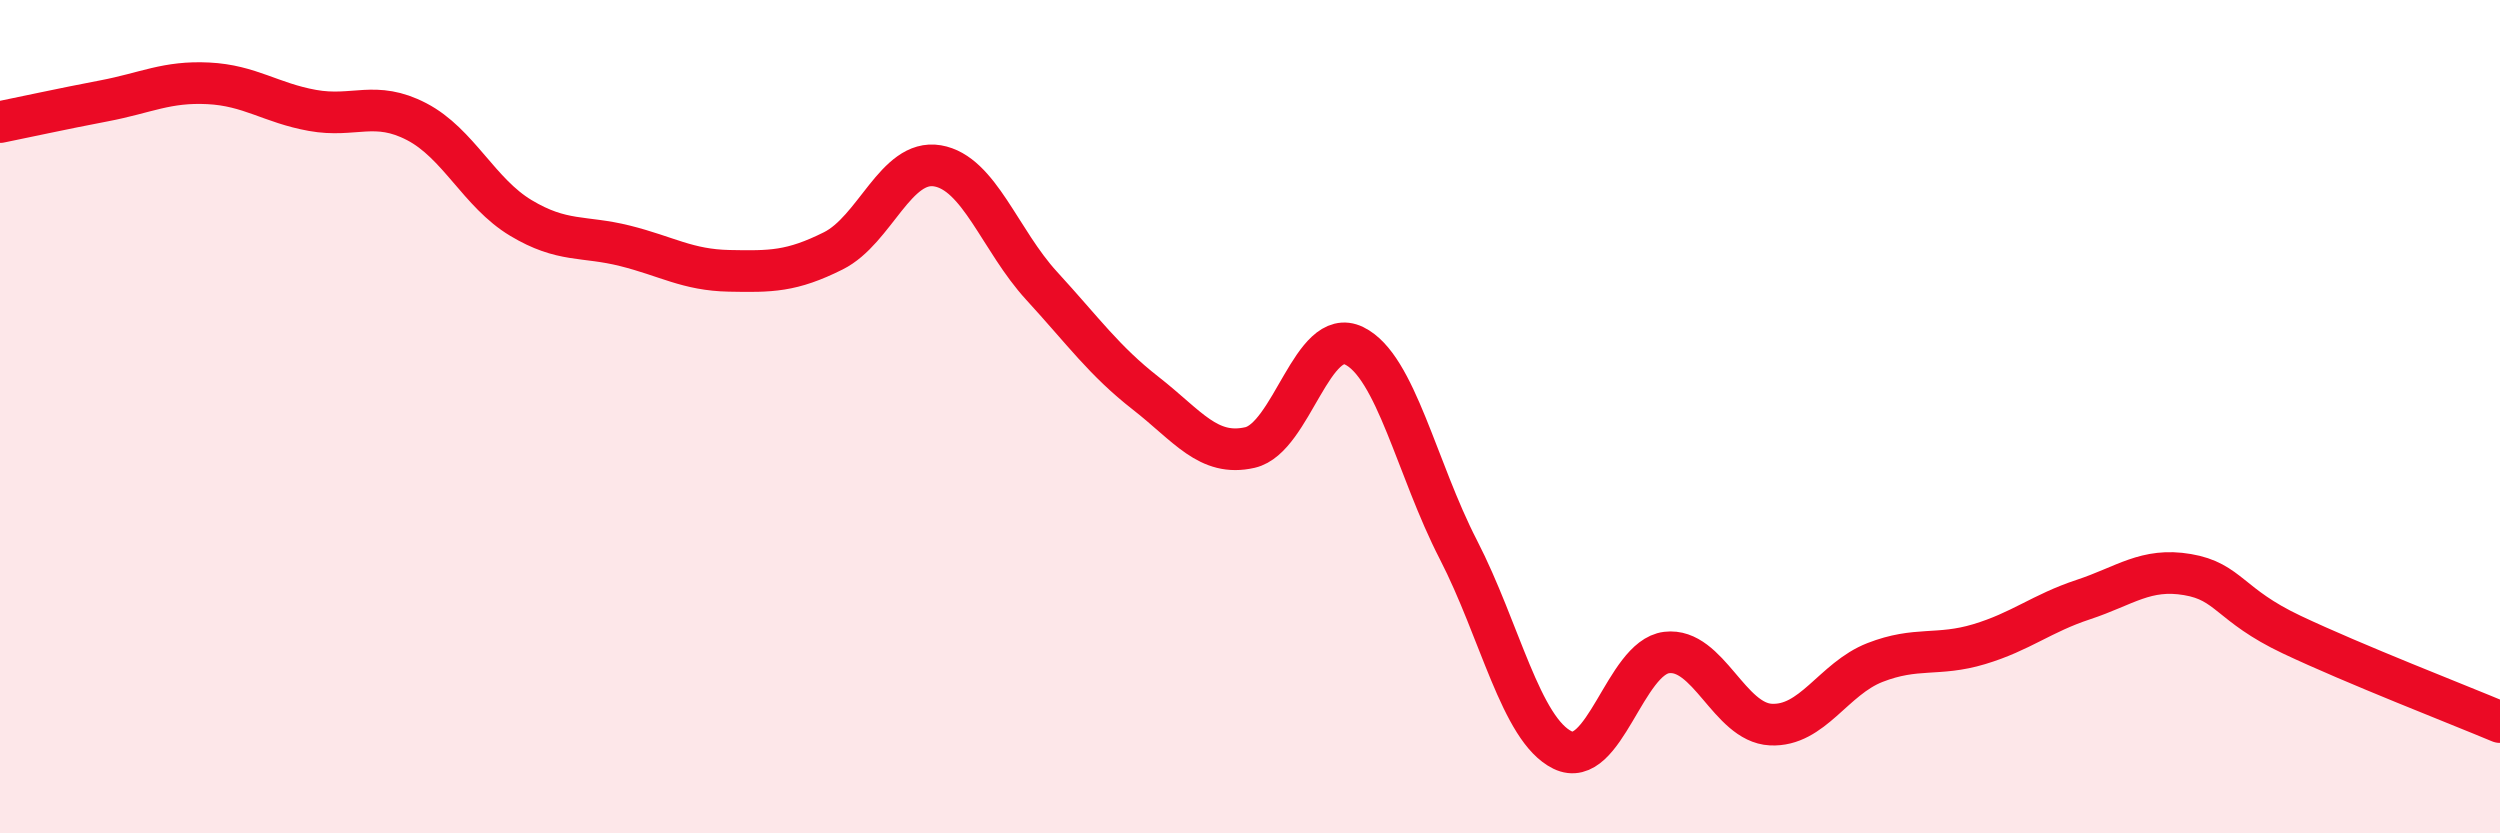 
    <svg width="60" height="20" viewBox="0 0 60 20" xmlns="http://www.w3.org/2000/svg">
      <path
        d="M 0,2.93 C 0.5,2.83 1.5,2.61 2.5,2.42 C 3.5,2.23 4,1.95 5,2 C 6,2.05 6.5,2.47 7.5,2.65 C 8.5,2.83 9,2.4 10,2.92 C 11,3.44 11.5,4.63 12.5,5.23 C 13.5,5.83 14,5.65 15,5.9 C 16,6.15 16.5,6.48 17.5,6.5 C 18.5,6.52 19,6.52 20,6.02 C 21,5.52 21.5,3.81 22.5,3.98 C 23.5,4.15 24,5.77 25,6.86 C 26,7.95 26.5,8.66 27.5,9.44 C 28.5,10.22 29,10.97 30,10.74 C 31,10.51 31.5,7.81 32.5,8.3 C 33.5,8.79 34,11.25 35,13.19 C 36,15.13 36.5,17.51 37.5,18 C 38.5,18.49 39,15.78 40,15.66 C 41,15.54 41.5,17.34 42.5,17.39 C 43.5,17.44 44,16.29 45,15.9 C 46,15.51 46.5,15.76 47.5,15.46 C 48.5,15.16 49,14.72 50,14.39 C 51,14.06 51.5,13.62 52.5,13.79 C 53.5,13.96 53.5,14.52 55,15.23 C 56.5,15.94 59,16.91 60,17.33L60 20L0 20Z"
        fill="#EB0A25"
        opacity="0.1"
        stroke-linecap="round"
        stroke-linejoin="round"
      />
      <path
        d="M 0,2.93 C 0.5,2.83 1.5,2.61 2.5,2.42 C 3.5,2.23 4,1.95 5,2 C 6,2.05 6.5,2.47 7.5,2.65 C 8.5,2.83 9,2.4 10,2.92 C 11,3.44 11.5,4.63 12.5,5.23 C 13.5,5.83 14,5.65 15,5.9 C 16,6.15 16.5,6.48 17.5,6.5 C 18.5,6.52 19,6.52 20,6.02 C 21,5.52 21.5,3.81 22.5,3.98 C 23.5,4.15 24,5.77 25,6.86 C 26,7.95 26.5,8.66 27.5,9.44 C 28.5,10.22 29,10.97 30,10.74 C 31,10.51 31.5,7.81 32.5,8.3 C 33.5,8.79 34,11.25 35,13.19 C 36,15.13 36.5,17.51 37.5,18 C 38.5,18.49 39,15.78 40,15.66 C 41,15.54 41.5,17.34 42.5,17.39 C 43.5,17.44 44,16.29 45,15.9 C 46,15.51 46.5,15.76 47.5,15.46 C 48.5,15.16 49,14.72 50,14.39 C 51,14.06 51.5,13.62 52.5,13.79 C 53.5,13.96 53.5,14.52 55,15.23 C 56.5,15.94 59,16.91 60,17.33"
        stroke="#EB0A25"
        stroke-width="1"
        fill="none"
        stroke-linecap="round"
        stroke-linejoin="round"
      />
    </svg>
  